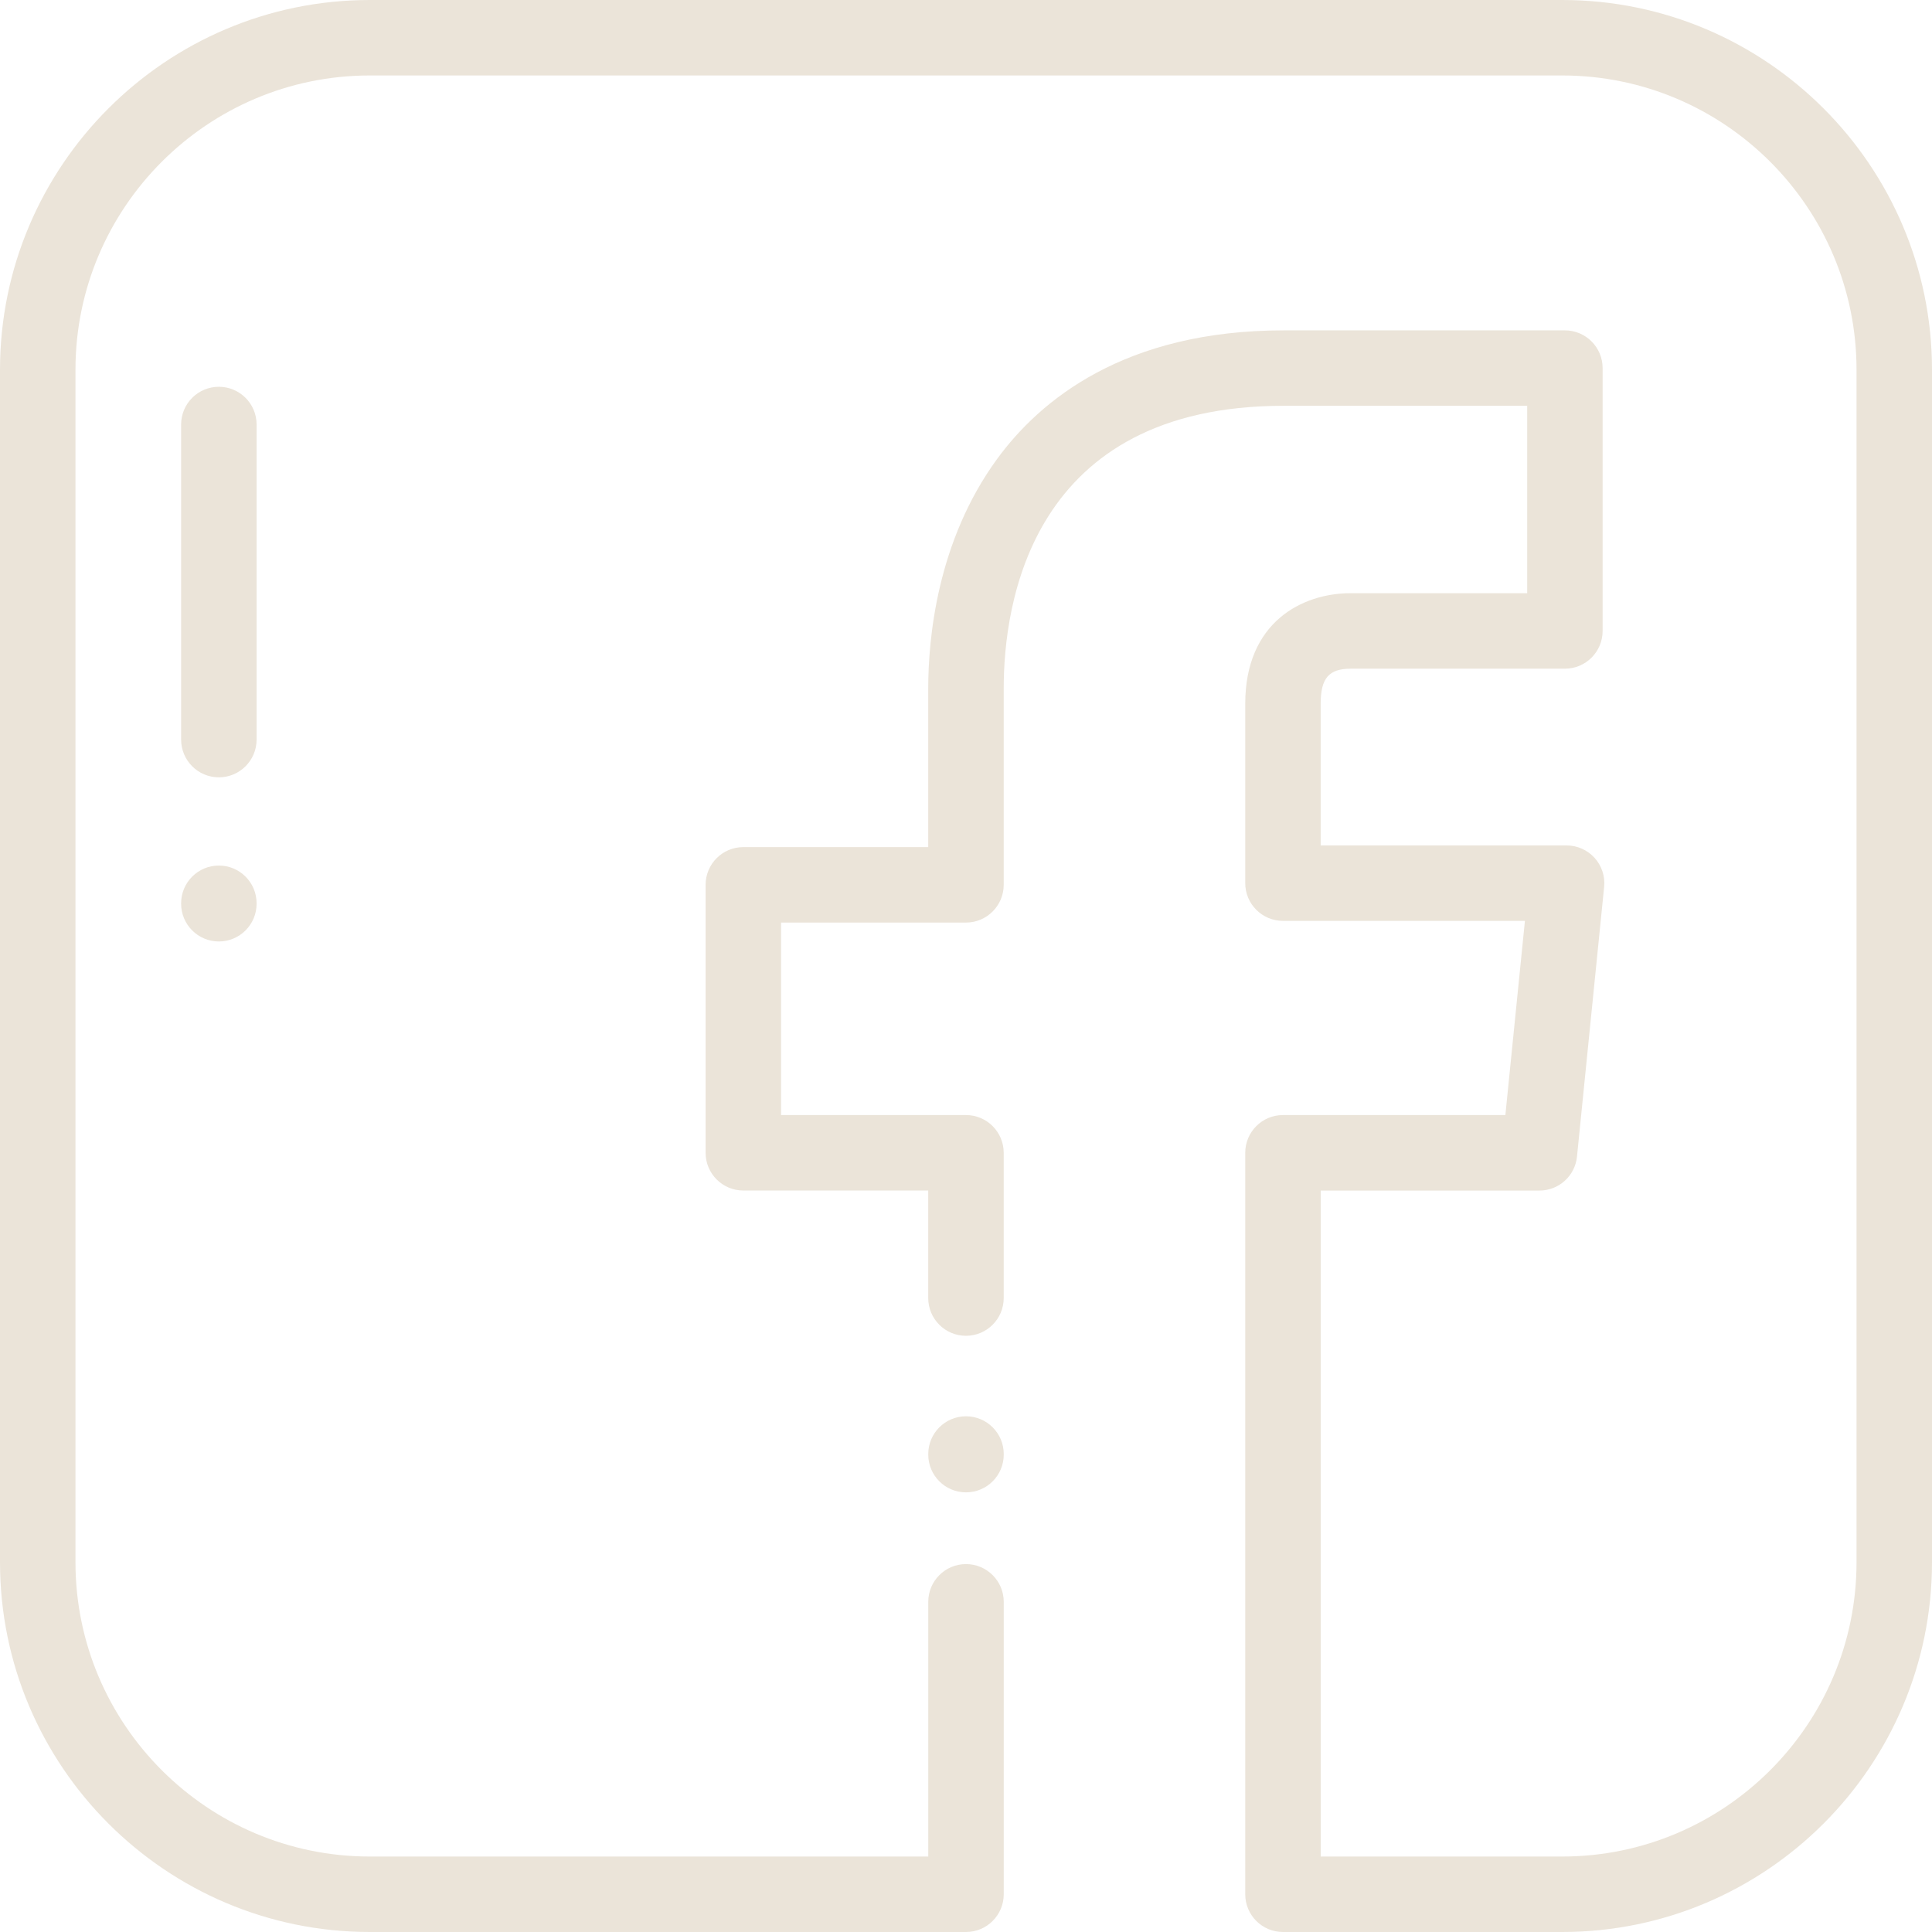 <?xml version="1.0" encoding="utf-8"?>
<!-- Generator: Adobe Illustrator 23.1.1, SVG Export Plug-In . SVG Version: 6.00 Build 0)  -->
<svg version="1.1" id="Capa_1" xmlns="http://www.w3.org/2000/svg" xmlns:xlink="http://www.w3.org/1999/xlink" x="0px" y="0px"
	 viewBox="-49 141 512 512" style="enable-background:new -49 141 512 512;" xml:space="preserve">
<style type="text/css">
	.st0{fill:#EBE4D9;}
</style>
<path class="st0" d="M207,536.49c-5.52,0-10-4.48-10-10v-0.08c0-0.01,0-0.03,0-0.04c0-0.01,0-0.03,0-0.04c0-5.52,4.48-10,10-10
	c5.52,0,10,4.48,10,10c0,0.01,0,0.03,0,0.04c0,0.01,0,0.03,0,0.04s0,0.03,0,0.04c0,0.01,0,0.03,0,0.04
	C217,532.02,212.52,536.49,207,536.49z"/>
<path class="st0" d="M365,653h-74c-5.52,0-10-4.48-10-10V446.5c0-5.52,4.48-10,10-10h58.94l5.18-51.46H291c-5.52,0-10-4.48-10-10
	v-47.52c0-21.64,15.07-29.32,27.98-29.32h46.74v-49.66h-64.52c-66.98,0-74.21,52.41-74.21,74.94v52.01c0,5.52-4.48,10-10,10h-49
	v51.01h49c5.52,0,10,4.48,10,10V485c0,5.52-4.48,10-10,10s-10-4.48-10-10v-28.5h-49c-5.52,0-10-4.48-10-10v-71.01
	c0-5.52,4.48-10,10-10h49v-42.01c0-13.38,2.37-39.08,18.24-60.83c11.35-15.56,33.74-34.1,75.96-34.1h74.52c5.52,0,10,4.48,10,10
	v69.66c0,5.52-4.48,10-10,10h-56.74c-5.82,0-7.98,2.53-7.98,9.32v37.52h65.17c2.83,0,5.52,1.2,7.42,3.29c1.9,2.1,2.82,4.9,2.53,7.71
	l-7.19,71.46c-0.51,5.11-4.81,9-9.95,9H301V633h64c43.01,0,78-34.99,78-78V239c0-43.01-34.99-78-78-78H49c-43.01,0-78,34.99-78,78
	v316c0,43.01,34.99,78,78,78h148v-67.5c0-5.52,4.48-10,10-10c5.52,0,10,4.48,10,10V643c0,5.52-4.48,10-10,10H49
	c-54.04,0-98-43.96-98-98V239c0-54.04,43.96-98,98-98h316c54.04,0,98,43.96,98,98v316C463,609.04,419.04,653,365,653z"/>
<path class="st0" d="M9,347c-5.52,0-10-4.48-10-10v-83.5c0-5.52,4.48-10,10-10s10,4.48,10,10V337C19,342.52,14.52,347,9,347z"/>
<path class="st0" d="M9,390.5c-5.52,0-10-4.48-10-10v-0.12c0-5.52,4.48-10,10-10s10,4.48,10,10v0.12C19,386.02,14.52,390.5,9,390.5z
	"/>
</svg>
